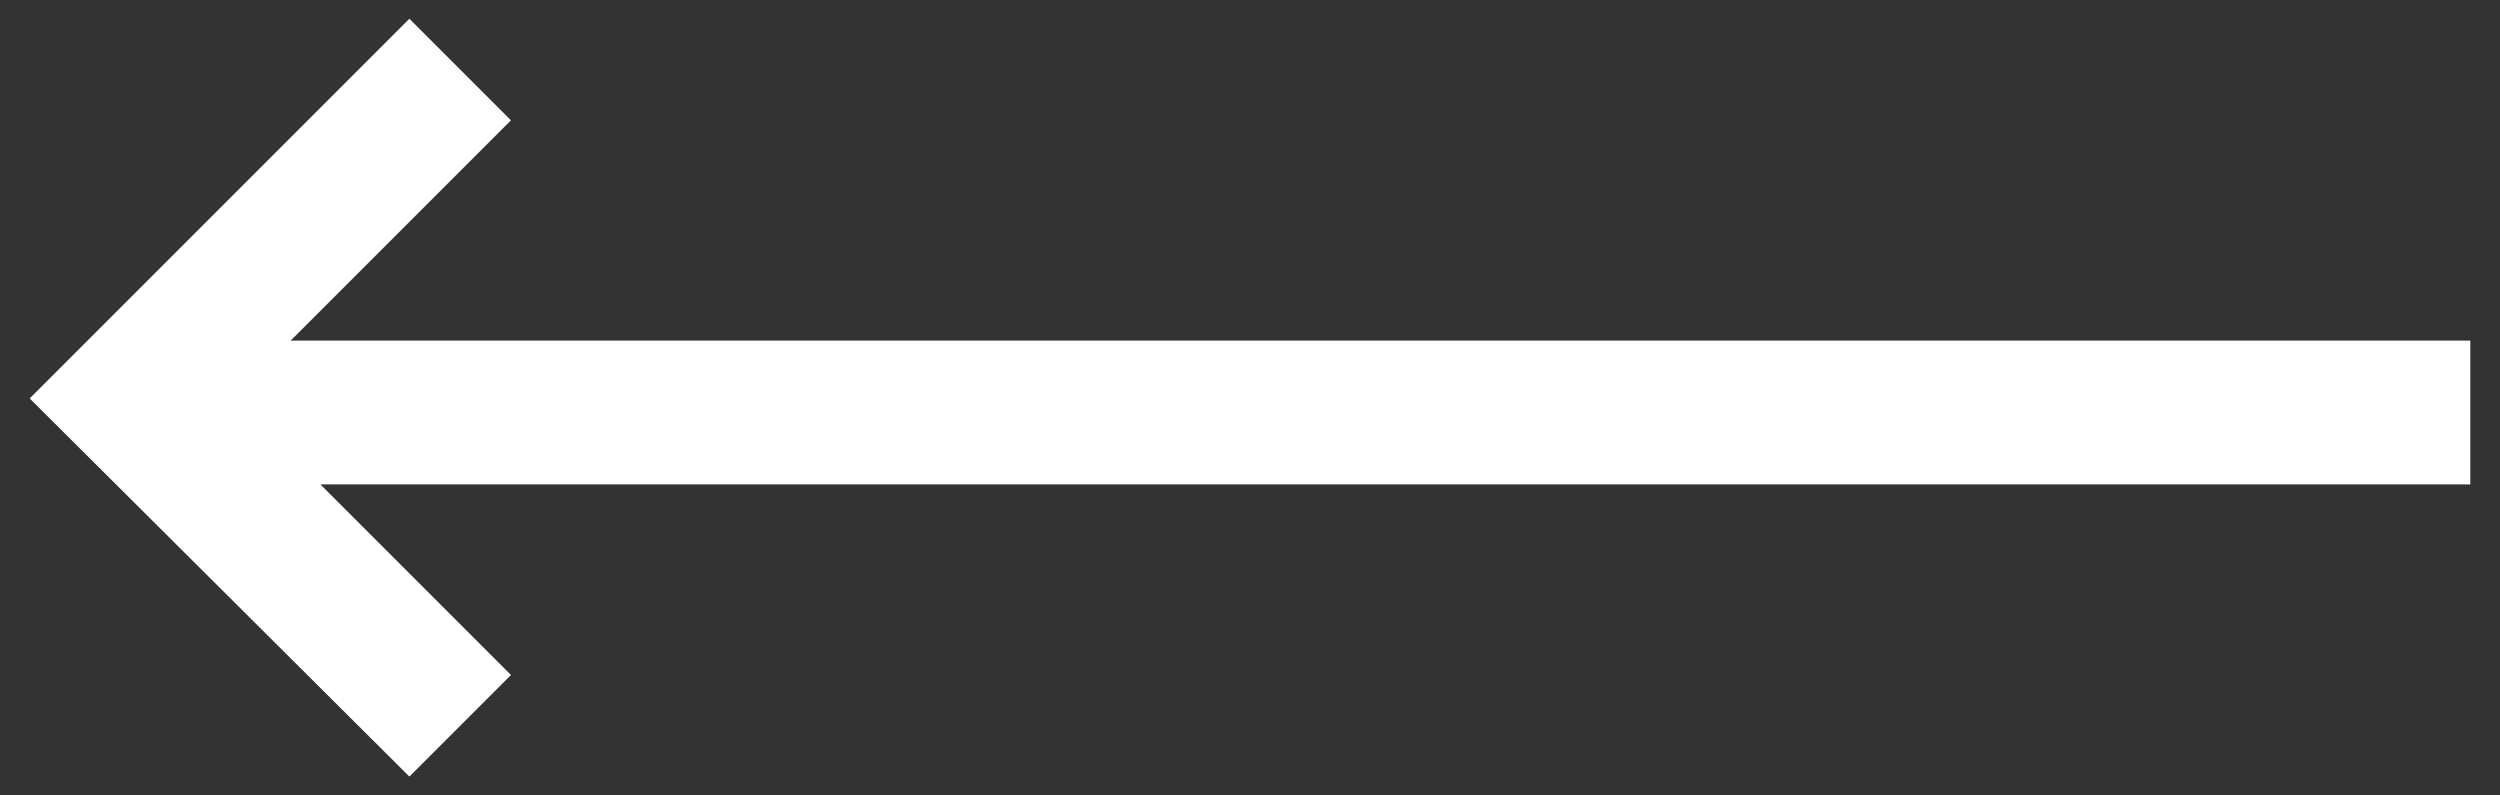 <?xml version="1.0" encoding="utf-8"?>
<!-- Generator: Adobe Illustrator 25.3.1, SVG Export Plug-In . SVG Version: 6.00 Build 0)  -->
<svg version="1.1" id="Layer_1" xmlns="http://www.w3.org/2000/svg" xmlns:xlink="http://www.w3.org/1999/xlink" x="0px" y="0px"
	 viewBox="0 0 160 50.9" style="enable-background:new 0 0 160 50.9;" xml:space="preserve">
<rect x="0" y="0" width="160" height="50.9" fill="#333333" stroke="none"/>
<style type="text/css">
	.st0{fill:#FFFFFF;}
</style>
<polygon class="st0" points="158.1,21.8 18.6,21.8 32.7,7.7 26.2,1.2 1.9,25.5 26.2,49.7 32.7,43.2 20.5,31 158.1,31 "/>
</svg>
